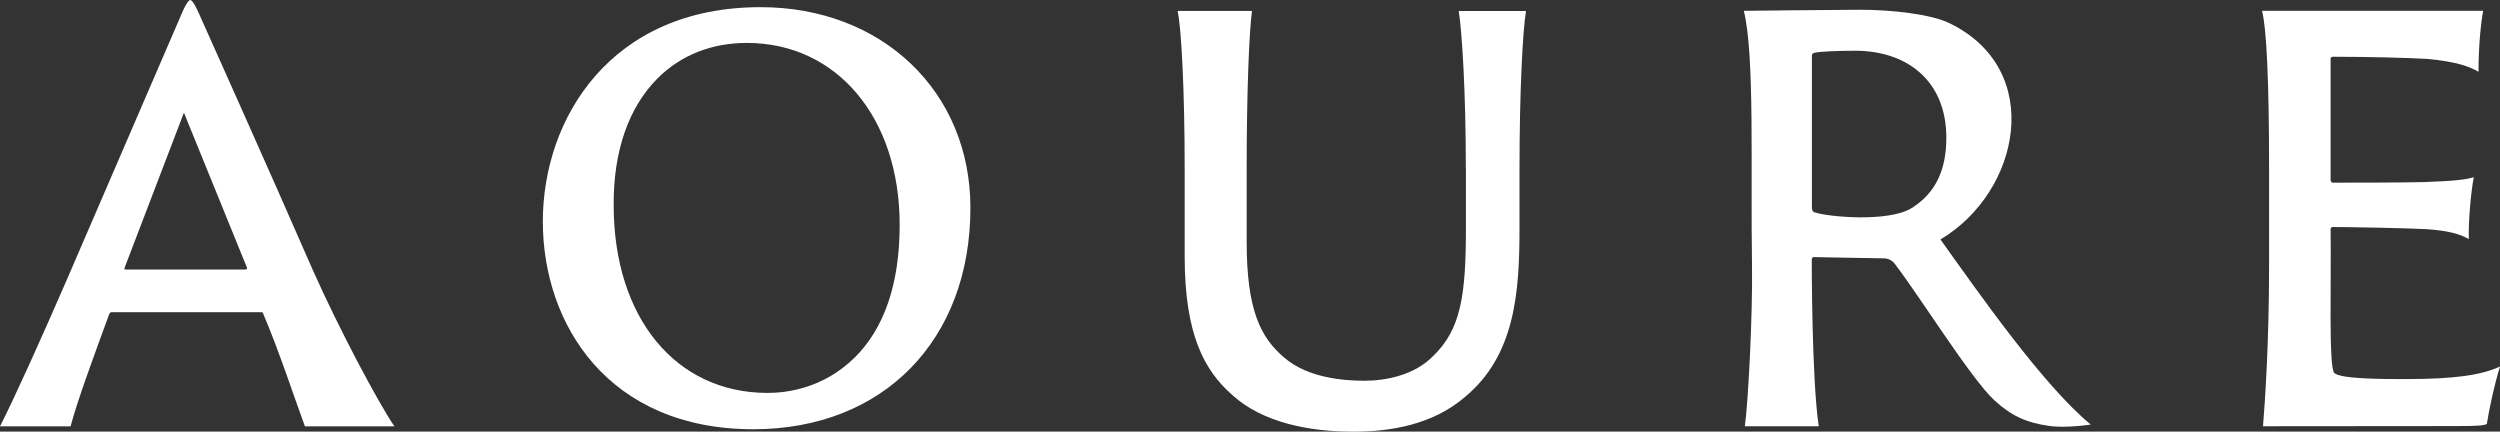 <svg height="51.79" viewBox="0 0 300 51.79" width="300" xmlns="http://www.w3.org/2000/svg"><rect x="0" y="0" width="300" height="51.79" fill="#333333" stroke="none"/><g fill="#fff"><path d="m91.25.86c-17.94 0-26.11 13.33-26.11 25.72s7.9 24.93 25.26 24.93c15.58 0 26.05-10.68 26.05-26.57 0-13.95-10.59-24.08-25.19-24.08zm11.25 42.1c-3.72 3.65-8.11 4.19-10.39 4.19-11.05 0-18.47-9.06-18.47-22.54-.04-6.45 1.78-11.69 5.24-15.18 2.78-2.8 6.5-4.28 10.74-4.28 10.8 0 18.34 8.97 18.34 21.82 0 7.06-1.83 12.44-5.45 15.99z"/><path d="m175.91 20.27v7.03c0 8.14-.59 12.21-3.94 15.43-2.23 2.3-5.71 2.96-8.21 2.96s-6.81-.33-9.63-2.76c-2.89-2.43-4.53-5.78-4.53-13.92v-8.73c0-9.32.31-16.67.64-18.97h-8.93c.46 2.03.85 9.58.85 18.97v10.44c0 9.46 2.36 13.72 5.71 16.68 3.68 3.35 9.32 4.4 14.51 4.4 4.4 0 9.52-.79 13.46-4.2 5.98-4.99 6.5-12.54 6.5-20.22v-7.09c0-9.32.39-16.67.78-18.97h-8.07c.39 2.49.85 9.58.85 18.97z"/><path d="m288.77 45.49c-2.76 0-7.85 0-8.64-.72-.72-.48-.36-11.51-.46-17.27 0 0 0-.24.26-.26 1.51 0 9.1.13 11.27.26 2.76.2 3.94.59 5.06 1.18-.07-1.77.2-5.32.59-7.42-.79.26-2.1.46-5.98.59-2.17.07-9.7.07-10.94.07-.13 0-.26-.13-.26-.33v-14.58c0-.13.2-.2.26-.2 4.27 0 9.17.13 11.34.26 3.61.33 5.16.96 6.15 1.55 0-3.15.3-6 .56-7.32h-26.54c.53 1.96.85 8.2.85 18.97v11.56c0 9.59-.53 16.89-.73 19.32l23.18-.02c2.56 0 3.41-.07 3.68-.26.26-1.71.92-4.79 1.58-6.89-2.23 1.05-5.58 1.51-11.23 1.51z"/><path d="m232.86 28.73c9.6-5.71 12.57-20.39 1.07-25.95-2.22-1.08-6.88-1.61-10.75-1.61-2.69 0-13.92.13-13.92.13 1.32 5.42.8 18.78.98 30.53.09 5.92-.46 16.56-.86 19.32h8.87c-.85-5.62-.84-19.91-.84-19.91 0-.26.07-.39.26-.39 1.54.04 8.34.15 8.34.15.63 0 1.14.28 1.48.82 2.91 3.8 9.07 13.68 11.84 16.22 1.95 1.79 3.73 2.67 6.56 3.07 1.08.15 2.69.15 5-.16-5.76-4.75-13.56-15.96-18.05-22.23zm-3.45-3.77c-2.74 1.73-10.04 1.09-11.72.5-.2-.13-.26-.2-.26-.72v-17.93c0-.26 0-.39.26-.46.72-.2 3.19-.26 4.97-.26 6.04 0 10.9 3.48 10.9 10.44 0 3.95-1.34 6.65-4.14 8.43z"/><path d="m23.76 1.37c-.47-1.02-.71-1.3-.9-1.36-.31-.1-.95 1.38-.95 1.38-.89 2.08-13.77 31.9-13.77 31.9-3.28 7.55-6.37 14.39-8.14 17.87h8.47c.79-3.02 2.82-8.51 4.65-13.5.07-.13.13-.2.33-.2h17.87c.2-.01.2.05.26.18 1.84 4.27 3.89 10.5 5.01 13.52h10.74c-1.9-2.75-6.72-11.83-9.81-18.79-4.73-10.87-13.76-31-13.76-31zm5.66 30.97h-14.32c-.2 0-.2-.07-.13-.26l7.1-18.56 7.55 18.56c.07.2 0 .26-.2.26z"/></g></svg>